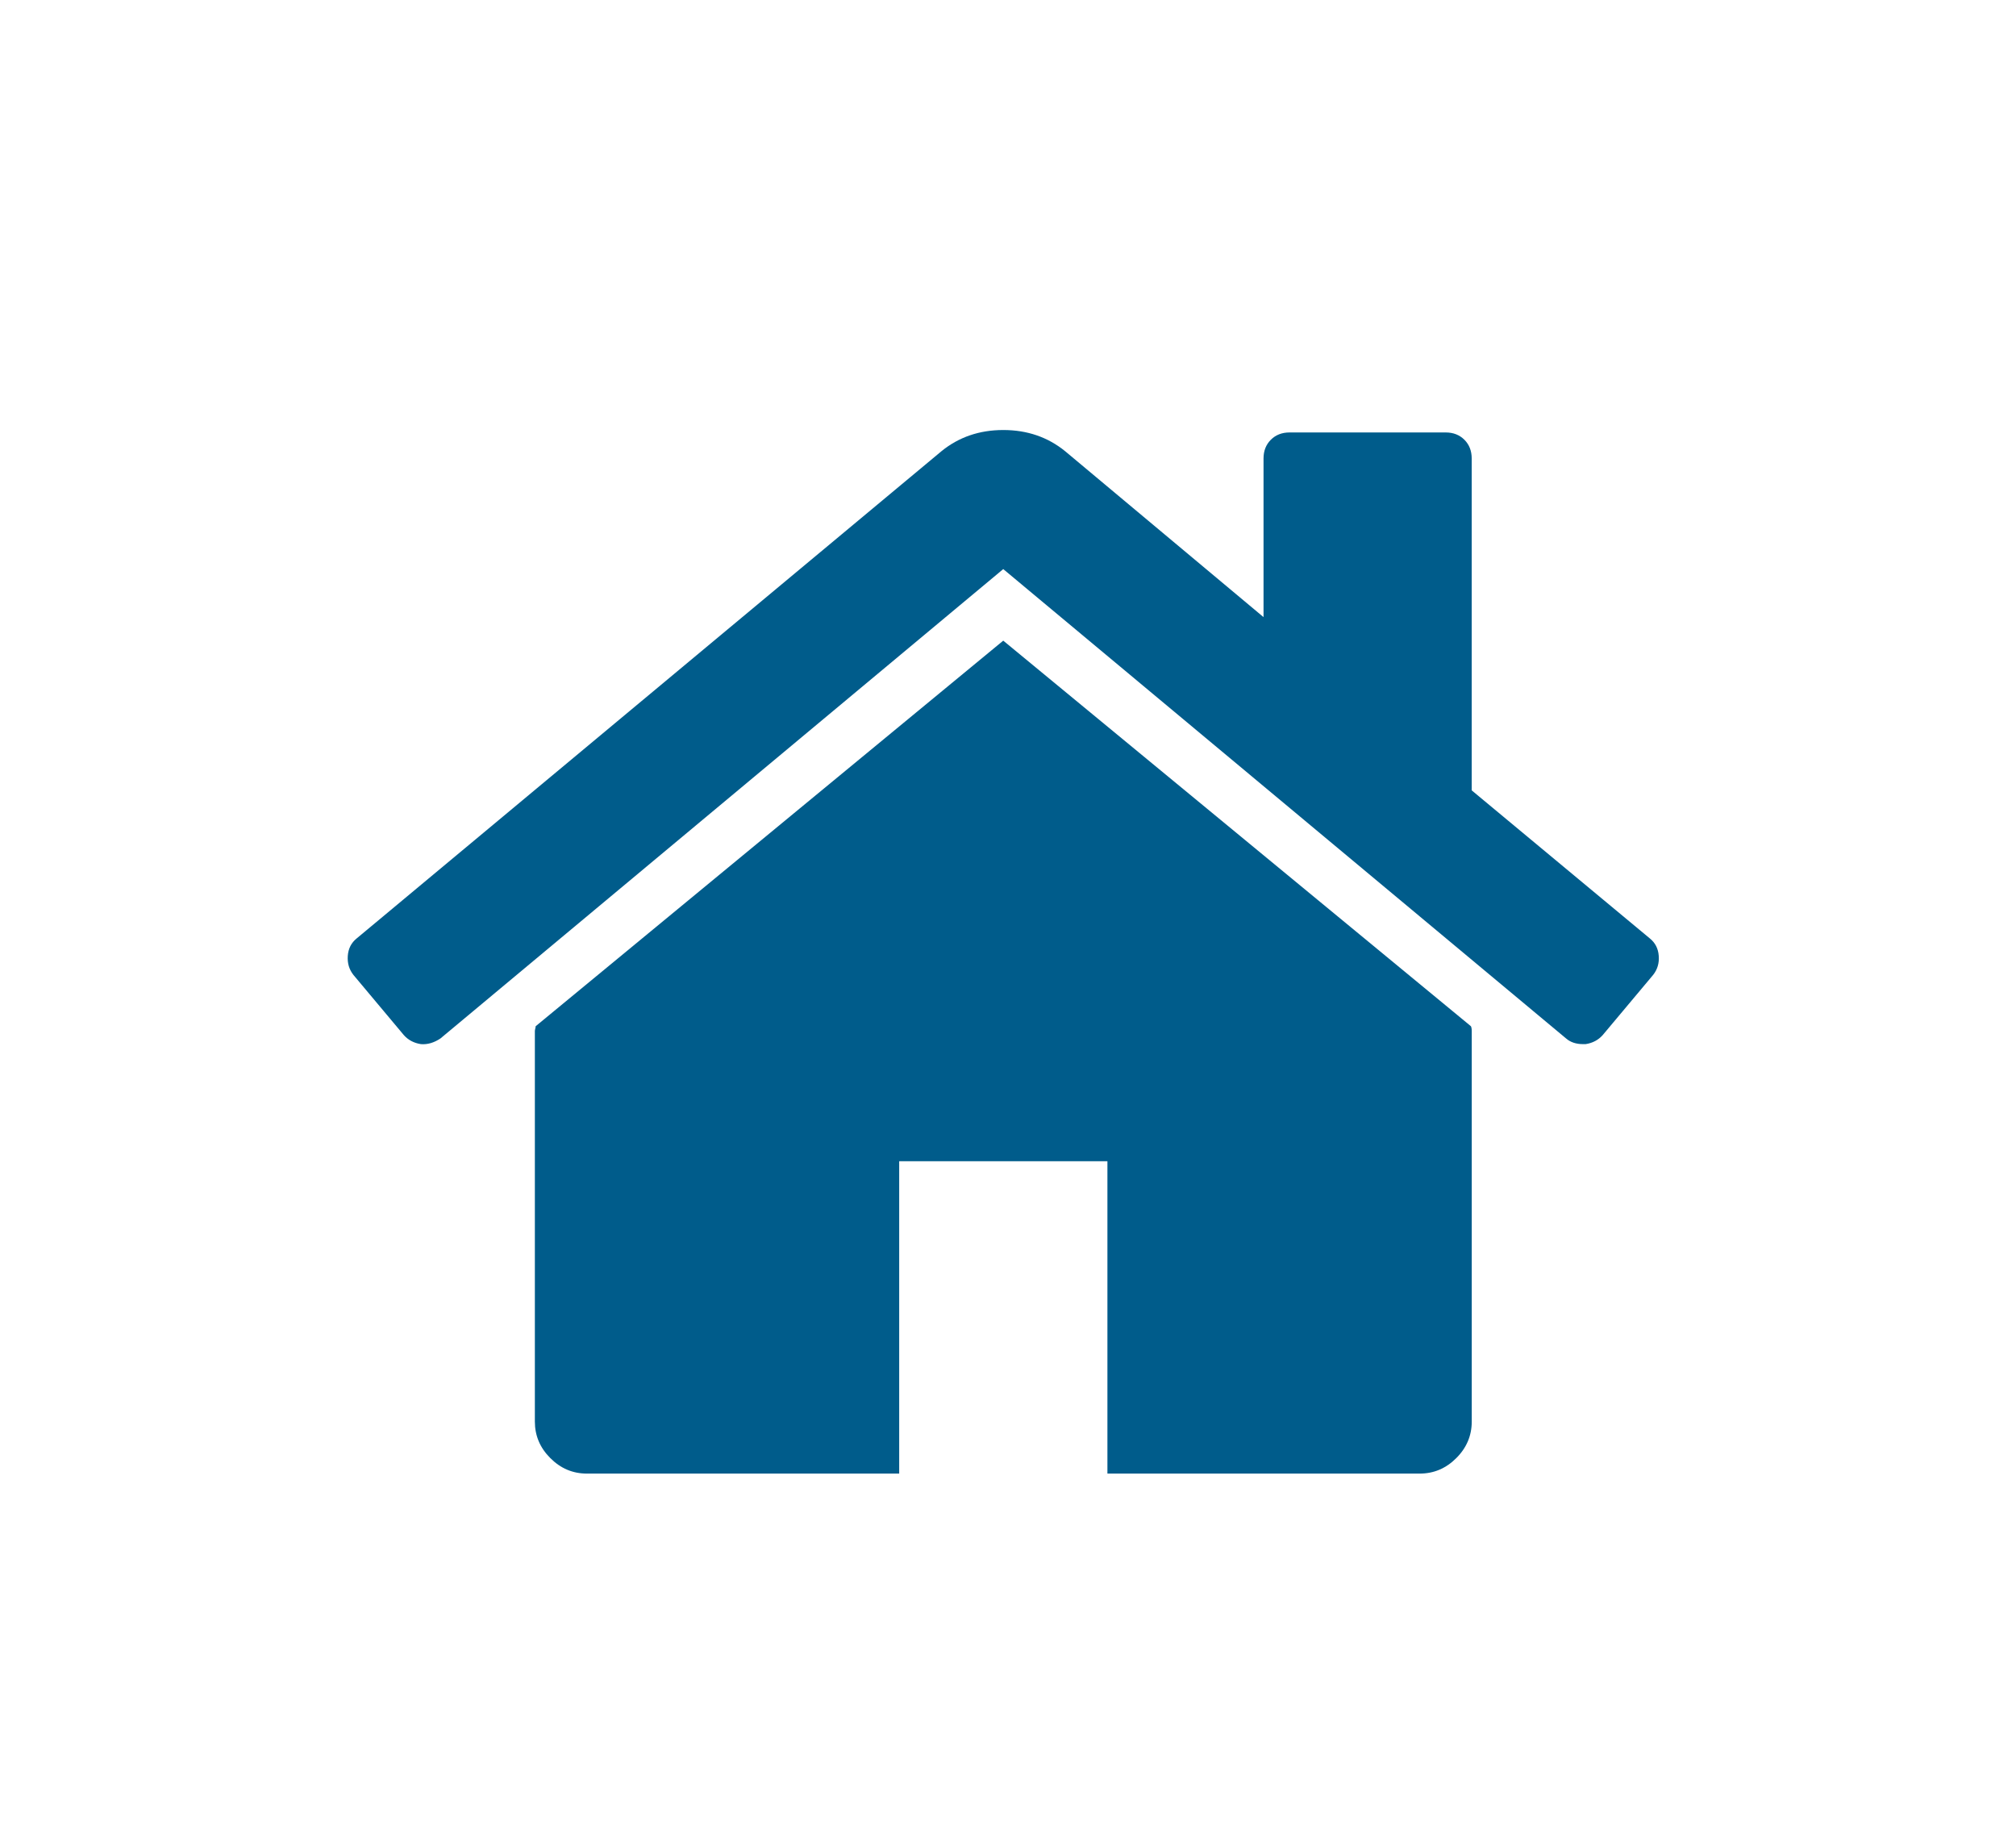 <?xml version="1.0" encoding="utf-8"?>
<!-- Generator: Adobe Illustrator 16.0.2, SVG Export Plug-In . SVG Version: 6.00 Build 0)  -->
<!DOCTYPE svg PUBLIC "-//W3C//DTD SVG 1.1//EN" "http://www.w3.org/Graphics/SVG/1.1/DTD/svg11.dtd">
<svg version="1.1" id="Слой_1" xmlns="http://www.w3.org/2000/svg" xmlns:xlink="http://www.w3.org/1999/xlink" x="0px" y="0px"
	 width="161.57px" height="146.667px" viewBox="0 0 161.57 146.667" enable-background="new 0 0 161.57 146.667"
	 xml:space="preserve">
<g>
	<g>
		<defs>
			<rect id="SVGID_1_" x="27.865" y="34.458" width="105.84" height="83.999"/>
		</defs>
		<clipPath id="SVGID_2_">
			<use xlink:href="#SVGID_1_"  overflow="visible"/>
		</clipPath>
		<path fill="#005c8b" clip-path="url(#SVGID_2_)" d="M80.404,51.336L42.928,82.235c0,0.043-0.008,0.109-0.031,0.195
			c-0.02,0.086-0.031,0.148-0.031,0.195v31.284c0,1.129,0.41,2.105,1.238,2.93c0.824,0.828,1.801,1.242,2.93,1.242h25.031V93.05
			h16.688v25.031h25.027c1.129,0,2.105-0.414,2.93-1.238c0.828-0.824,1.242-1.805,1.242-2.934V82.625
			c0-0.176-0.024-0.305-0.066-0.391L80.404,51.336z M80.404,51.336"/>
		<path fill="#005c8b" clip-path="url(#SVGID_2_)" d="M132.221,75.195l-14.273-11.862V36.738c0-0.608-0.195-1.108-0.586-1.5
			c-0.391-0.39-0.891-0.585-1.5-0.585H103.35c-0.609,0-1.109,0.195-1.5,0.585c-0.391,0.392-0.586,0.892-0.586,1.5V49.45
			L85.361,36.153c-1.391-1.129-3.043-1.695-4.953-1.695c-1.914,0-3.563,0.566-4.953,1.695L28.588,75.195
			c-0.434,0.349-0.672,0.813-0.715,1.399s0.109,1.098,0.457,1.535l4.039,4.82c0.348,0.391,0.805,0.633,1.367,0.719
			c0.523,0.043,1.047-0.109,1.566-0.457l45.102-37.609l45.105,37.609c0.348,0.305,0.805,0.457,1.367,0.457h0.199
			c0.563-0.086,1.016-0.328,1.367-0.719l4.043-4.824c0.344-0.434,0.5-0.945,0.453-1.531
			C132.896,76.008,132.654,75.543,132.221,75.195L132.221,75.195z M132.221,75.195"/>
	</g>
</g>
</svg>
